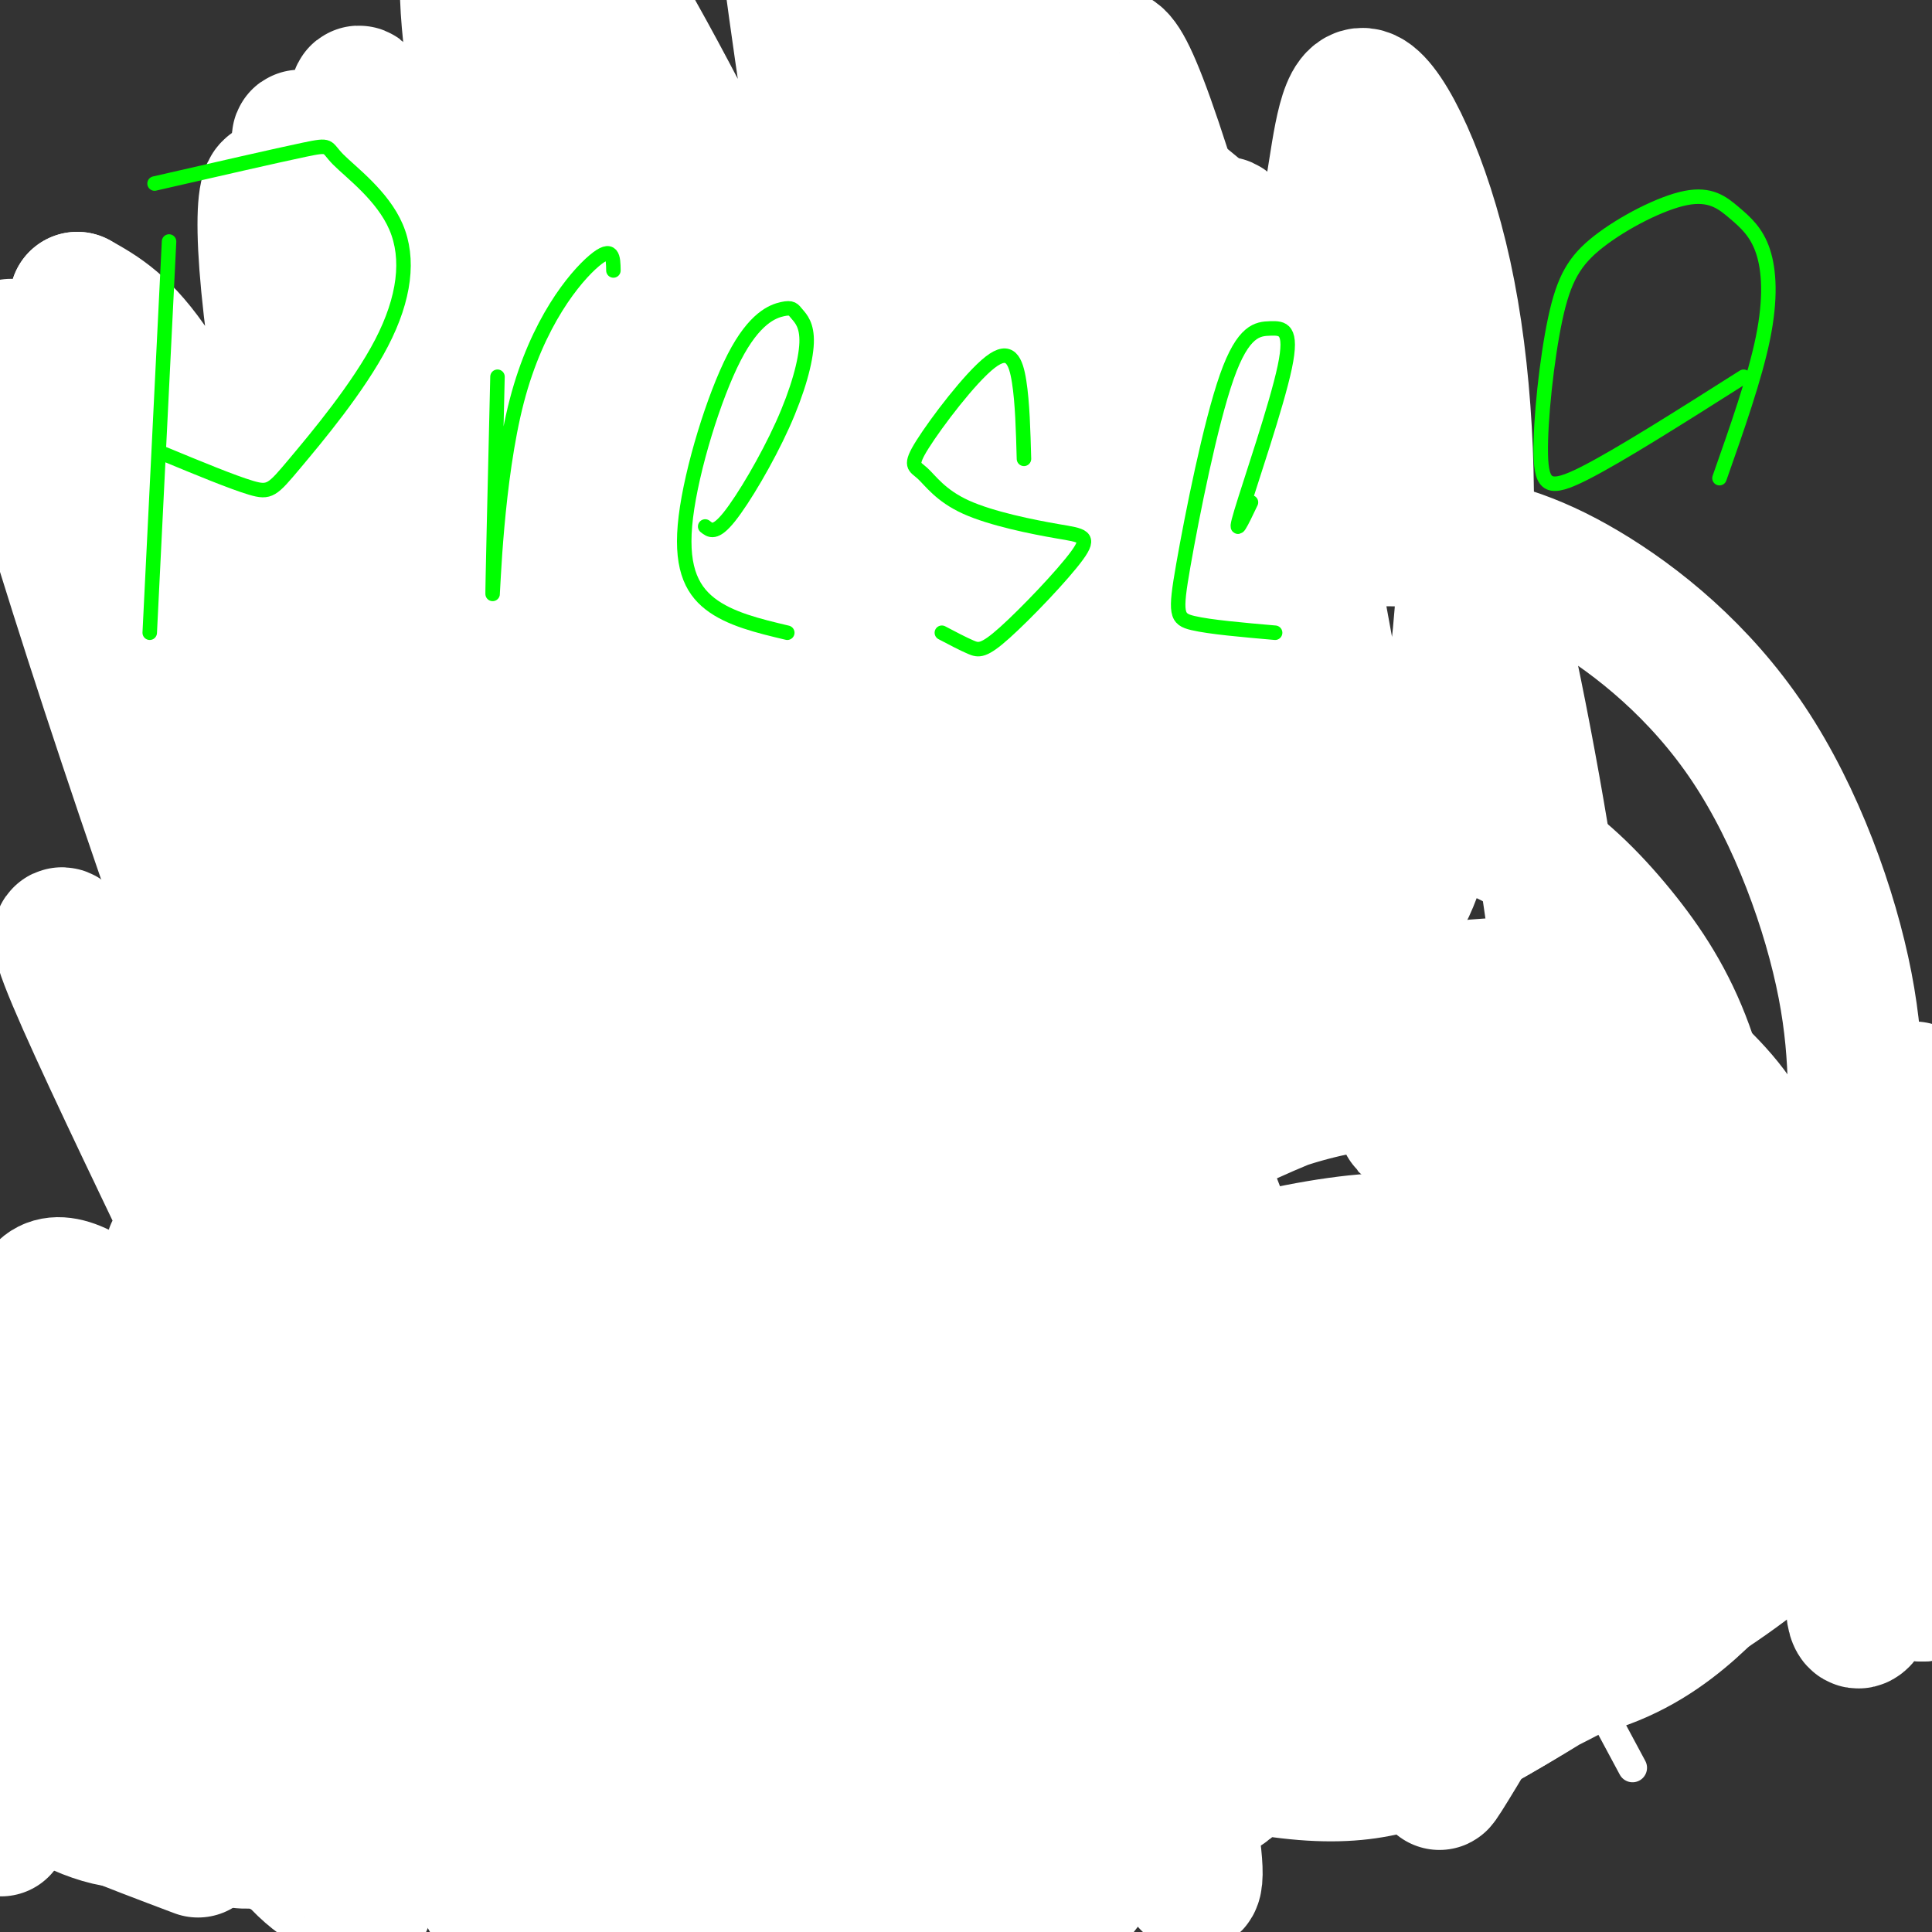 <svg viewBox='0 0 400 400' version='1.1' xmlns='http://www.w3.org/2000/svg' xmlns:xlink='http://www.w3.org/1999/xlink'><rect x="0" y="0" width="400" height="400" fill="#333333" stroke="none"/><g fill='none' stroke='#783f04' stroke-width='6' stroke-linecap='round' stroke-linejoin='round'><path d='M80,241c-4.167,7.250 -8.333,14.500 -11,17c-2.667,2.500 -3.833,0.250 -5,-2'/><path d='M64,256c-7.679,1.929 -24.375,7.750 -33,11c-8.625,3.250 -9.179,3.929 -11,7c-1.821,3.071 -4.911,8.536 -8,14'/><path d='M12,288c-2.000,4.311 -3.000,8.089 3,14c6.000,5.911 19.000,13.956 32,22'/><path d='M47,324c-3.244,6.044 -27.356,10.156 -38,13c-10.644,2.844 -7.822,4.422 -5,6'/><path d='M4,343c-1.964,2.524 -4.375,5.833 -4,10c0.375,4.167 3.536,9.190 10,11c6.464,1.810 16.232,0.405 26,-1'/><path d='M36,363c7.167,-1.333 12.083,-4.167 17,-7'/><path d='M45,357c-1.000,7.167 -2.000,14.333 1,16c3.000,1.667 10.000,-2.167 17,-6'/><path d='M64,361c-1.000,2.417 -2.000,4.833 -1,6c1.000,1.167 4.000,1.083 7,1'/><path d='M242,236c-1.667,-1.000 -3.333,-2.000 -2,2c1.333,4.000 5.667,13.000 10,22'/><path d='M250,260c5.511,2.267 14.289,-3.067 21,-5c6.711,-1.933 11.356,-0.467 16,1'/><path d='M287,256c4.578,1.267 8.022,3.933 10,9c1.978,5.067 2.489,12.533 3,20'/><path d='M300,285c-0.167,8.333 -2.083,19.167 -4,30'/><path d='M300,304c-1.978,2.022 -3.956,4.044 -2,2c1.956,-2.044 7.844,-8.156 10,-15c2.156,-6.844 0.578,-14.422 -1,-22'/><path d='M307,269c2.000,-7.833 7.500,-16.417 13,-25'/><path d='M320,244c4.733,-6.289 10.067,-9.511 17,-10c6.933,-0.489 15.467,1.756 24,4'/><path d='M339,256c-3.778,0.533 -7.556,1.067 -10,2c-2.444,0.933 -3.556,2.267 -4,5c-0.444,2.733 -0.222,6.867 0,11'/><path d='M325,274c0.405,7.167 1.417,19.583 1,27c-0.417,7.417 -2.262,9.833 -5,12c-2.738,2.167 -6.369,4.083 -10,6'/><path d='M311,319c-3.071,1.357 -5.750,1.750 -4,4c1.750,2.250 7.929,6.357 11,10c3.071,3.643 3.036,6.821 3,10'/><path d='M321,343c-0.733,6.756 -4.067,18.644 -9,22c-4.933,3.356 -11.467,-1.822 -18,-7'/><path d='M294,358c-3.179,-2.071 -2.125,-3.750 -3,-2c-0.875,1.750 -3.679,6.929 -7,9c-3.321,2.071 -7.161,1.036 -11,0'/><path d='M273,365c-4.467,-1.200 -10.133,-4.200 -14,-4c-3.867,0.200 -5.933,3.600 -8,7'/><path d='M251,368c-1.560,4.048 -1.458,10.667 -5,14c-3.542,3.333 -10.726,3.381 -15,2c-4.274,-1.381 -5.637,-4.190 -7,-7'/><path d='M224,377c-2.511,1.933 -5.289,10.267 -10,12c-4.711,1.733 -11.356,-3.133 -18,-8'/><path d='M196,381c-3.069,-2.070 -1.740,-3.246 -2,-2c-0.260,1.246 -2.108,4.912 -4,7c-1.892,2.088 -3.826,2.596 -6,2c-2.174,-0.596 -4.587,-2.298 -7,-4'/><path d='M177,384c-2.200,-3.822 -4.200,-11.378 -7,-15c-2.800,-3.622 -6.400,-3.311 -10,-3'/><path d='M160,366c-2.578,2.467 -4.022,10.133 -8,15c-3.978,4.867 -10.489,6.933 -17,9'/><path d='M135,390c-5.222,0.022 -9.778,-4.422 -12,-5c-2.222,-0.578 -2.111,2.711 -2,6'/><path d='M121,391c-4.333,-0.167 -14.167,-3.583 -24,-7'/><path d='M97,384c-7.286,-0.679 -13.500,1.125 -17,1c-3.500,-0.125 -4.286,-2.179 -4,-5c0.286,-2.821 1.643,-6.411 3,-10'/><path d='M79,370c0.500,-1.667 0.250,-0.833 0,0'/></g>
<g fill='none' stroke='#b45f06' stroke-width='12' stroke-linecap='round' stroke-linejoin='round'><path d='M349,259c0.000,0.000 10.000,11.000 10,11'/><path d='M355,251c0.000,0.000 11.000,6.000 11,6'/><path d='M370,243c0.000,0.000 4.000,7.000 4,7'/><path d='M372,272c0.000,0.000 5.000,3.000 5,3'/><path d='M388,260c0.000,0.000 2.000,1.000 2,1'/><path d='M378,256c0.000,0.000 14.000,30.000 14,30'/><path d='M362,263c0.000,0.000 12.000,9.000 12,9'/><path d='M349,270c0.000,0.000 25.000,12.000 25,12'/><path d='M364,256c0.000,0.000 4.000,2.000 4,2'/><path d='M370,245c0.000,0.000 12.000,21.000 12,21'/><path d='M352,259c0.000,0.000 16.000,7.000 16,7'/><path d='M356,248c0.000,0.000 18.000,13.000 18,13'/></g>
<g fill='none' stroke='#b45f06' stroke-width='28' stroke-linecap='round' stroke-linejoin='round'><path d='M358,247c0.000,0.000 6.000,6.000 6,6'/><path d='M347,254c0.000,0.000 10.000,5.000 10,5'/><path d='M355,271c0.000,0.000 12.000,-4.000 12,-4'/><path d='M350,277c0.000,0.000 43.000,6.000 43,6'/><path d='M347,271c0.000,0.000 15.000,6.000 15,6'/><path d='M384,255c0.000,0.000 2.000,4.000 2,4'/></g>
<g fill='none' stroke='#783f04' stroke-width='28' stroke-linecap='round' stroke-linejoin='round'><path d='M152,303c-1.046,1.163 -2.093,2.326 -2,7c0.093,4.674 1.325,12.860 5,19c3.675,6.140 9.792,10.235 13,12c3.208,1.765 3.506,1.199 5,0c1.494,-1.199 4.185,-3.030 7,-6c2.815,-2.970 5.755,-7.080 5,-15c-0.755,-7.920 -5.204,-19.651 -7,-25c-1.796,-5.349 -0.940,-4.318 -4,-4c-3.060,0.318 -10.038,-0.079 -14,0c-3.962,0.079 -4.909,0.634 -7,4c-2.091,3.366 -5.326,9.544 -6,15c-0.674,5.456 1.215,10.191 3,13c1.785,2.809 3.468,3.691 7,5c3.532,1.309 8.912,3.045 15,1c6.088,-2.045 12.882,-7.870 14,-13c1.118,-5.130 -3.441,-9.565 -8,-14'/><path d='M178,302c-3.062,-4.119 -6.718,-7.418 -12,-8c-5.282,-0.582 -12.192,1.553 -15,3c-2.808,1.447 -1.516,2.204 -1,4c0.516,1.796 0.255,4.629 5,10c4.745,5.371 14.497,13.281 19,15c4.503,1.719 3.759,-2.753 3,-7c-0.759,-4.247 -1.531,-8.269 -7,-12c-5.469,-3.731 -15.635,-7.171 -22,-9c-6.365,-1.829 -8.927,-2.046 -16,1c-7.073,3.046 -18.655,9.355 -24,17c-5.345,7.645 -4.453,16.627 -5,21c-0.547,4.373 -2.532,4.139 4,5c6.532,0.861 21.581,2.817 29,2c7.419,-0.817 7.210,-4.409 7,-8'/><path d='M143,336c1.523,-3.352 1.830,-7.733 -3,-13c-4.830,-5.267 -14.795,-11.422 -24,-14c-9.205,-2.578 -17.648,-1.581 -25,1c-7.352,2.581 -13.613,6.744 -17,11c-3.387,4.256 -3.901,8.603 -4,12c-0.099,3.397 0.218,5.845 1,9c0.782,3.155 2.031,7.019 10,10c7.969,2.981 22.660,5.080 30,4c7.340,-1.080 7.330,-5.340 7,-9c-0.330,-3.660 -0.981,-6.721 -1,-11c-0.019,-4.279 0.594,-9.776 -6,-17c-6.594,-7.224 -20.396,-16.173 -26,-20c-5.604,-3.827 -3.009,-2.530 -4,0c-0.991,2.530 -5.569,6.294 -7,10c-1.431,3.706 0.284,7.353 2,11'/><path d='M76,320c1.020,4.075 2.568,8.763 6,13c3.432,4.237 8.746,8.023 12,10c3.254,1.977 4.449,2.144 7,1c2.551,-1.144 6.459,-3.601 10,-6c3.541,-2.399 6.717,-4.742 0,-13c-6.717,-8.258 -23.326,-22.433 -31,-28c-7.674,-5.567 -6.414,-2.527 -9,-1c-2.586,1.527 -9.017,1.543 -12,5c-2.983,3.457 -2.518,10.357 0,14c2.518,3.643 7.087,4.028 11,5c3.913,0.972 7.169,2.531 9,-1c1.831,-3.531 2.237,-12.152 -2,-19c-4.237,-6.848 -13.119,-11.924 -22,-17'/><path d='M80,286c-5.393,1.157 -10.786,2.314 -14,4c-3.214,1.686 -4.248,3.902 -5,7c-0.752,3.098 -1.221,7.078 1,10c2.221,2.922 7.131,4.787 11,2c3.869,-2.787 6.696,-10.226 5,-16c-1.696,-5.774 -7.916,-9.881 -12,-12c-4.084,-2.119 -6.033,-2.248 -12,0c-5.967,2.248 -15.953,6.875 -21,9c-5.047,2.125 -5.156,1.750 -5,4c0.156,2.250 0.578,7.125 1,12'/><path d='M29,306c4.212,3.882 14.242,7.588 22,9c7.758,1.412 13.244,0.530 18,-1c4.756,-1.530 8.783,-3.708 11,-7c2.217,-3.292 2.624,-7.698 3,-11c0.376,-3.302 0.720,-5.500 -4,-9c-4.720,-3.500 -14.503,-8.300 -20,-11c-5.497,-2.700 -6.707,-3.298 -12,-1c-5.293,2.298 -14.670,7.492 -19,10c-4.330,2.508 -3.614,2.332 -2,6c1.614,3.668 4.126,11.182 9,16c4.874,4.818 12.111,6.941 18,8c5.889,1.059 10.432,1.054 15,0c4.568,-1.054 9.162,-3.158 12,-6c2.838,-2.842 3.919,-6.421 5,-10'/><path d='M85,299c0.564,-4.229 -0.527,-9.801 -1,-13c-0.473,-3.199 -0.328,-4.026 -5,-6c-4.672,-1.974 -14.159,-5.096 -18,-4c-3.841,1.096 -2.034,6.411 3,12c5.034,5.589 13.295,11.454 17,18c3.705,6.546 2.852,13.773 2,21'/><path d='M83,327c0.060,4.155 -0.792,4.042 -5,6c-4.208,1.958 -11.774,5.988 -24,9c-12.226,3.012 -29.113,5.006 -46,7'/><path d='M8,349c2.167,0.500 30.583,-1.750 59,-4'/><path d='M67,345c10.667,-0.429 7.833,0.500 3,4c-4.833,3.500 -11.667,9.571 -10,10c1.667,0.429 11.833,-4.786 22,-10'/><path d='M82,349c6.905,-2.595 13.167,-4.083 17,-3c3.833,1.083 5.238,4.738 6,9c0.762,4.262 0.881,9.131 1,14'/><path d='M106,369c-0.867,1.867 -3.533,-0.467 -6,0c-2.467,0.467 -4.733,3.733 -7,7'/><path d='M93,376c5.500,0.833 22.750,-0.583 40,-2'/><path d='M139,371c0.000,0.000 60.000,-27.000 60,-27'/><path d='M160,366c5.223,-5.896 10.447,-11.793 18,-15c7.553,-3.207 17.437,-3.726 23,-4c5.563,-0.274 6.805,-0.305 7,7c0.195,7.305 -0.659,21.944 -4,26c-3.341,4.056 -9.171,-2.472 -15,-9'/><path d='M189,371c0.547,0.388 9.415,5.856 10,7c0.585,1.144 -7.112,-2.038 -11,-2c-3.888,0.038 -3.968,3.297 -3,5c0.968,1.703 2.984,1.852 5,2'/><path d='M217,361c6.700,4.123 13.400,8.246 18,9c4.600,0.754 7.099,-1.860 7,-7c-0.099,-5.140 -2.796,-12.807 -3,-10c-0.204,2.807 2.085,16.088 4,19c1.915,2.912 3.458,-4.544 5,-12'/><path d='M248,360c1.203,-5.532 1.712,-13.361 3,-18c1.288,-4.639 3.356,-6.089 9,-5c5.644,1.089 14.866,4.716 20,7c5.134,2.284 6.181,3.224 7,5c0.819,1.776 1.409,4.388 2,7'/><path d='M289,356c0.333,1.167 0.167,0.583 0,0'/><path d='M272,353c0.000,0.000 14.000,1.000 14,1'/><path d='M289,348c0.000,0.000 26.000,3.000 26,3'/><path d='M315,351c-0.044,-3.489 -13.156,-13.711 -17,-20c-3.844,-6.289 1.578,-8.644 7,-11'/><path d='M305,320c3.000,-5.500 7.000,-13.750 11,-22'/><path d='M317,295c1.000,-13.417 2.000,-26.833 4,-34c2.000,-7.167 5.000,-8.083 8,-9'/><path d='M329,252c4.000,-2.833 10.000,-5.417 16,-8'/><path d='M290,338c1.482,-10.381 2.964,-20.762 3,-28c0.036,-7.238 -1.375,-11.333 -5,-17c-3.625,-5.667 -9.464,-12.905 -14,-16c-4.536,-3.095 -7.768,-2.048 -11,-1'/><path d='M263,276c-3.833,1.500 -7.917,5.750 -12,10'/><path d='M293,339c0.750,-13.250 1.500,-26.500 1,-36c-0.500,-9.500 -2.250,-15.250 -4,-21'/><path d='M290,282c-0.357,-5.833 0.750,-9.917 -6,-11c-6.750,-1.083 -21.357,0.833 -28,1c-6.643,0.167 -5.321,-1.417 -4,-3'/><path d='M252,269c-3.200,-3.444 -9.200,-10.556 -12,-13c-2.800,-2.444 -2.400,-0.222 -2,2'/><path d='M238,258c-11.500,4.333 -39.250,14.167 -67,24'/><path d='M171,282c-19.133,3.778 -33.467,1.222 -42,-1c-8.533,-2.222 -11.267,-4.111 -14,-6'/><path d='M115,275c-7.778,-5.156 -20.222,-15.044 -25,-16c-4.778,-0.956 -1.889,7.022 1,15'/><path d='M91,274c0.258,3.531 0.403,4.860 5,10c4.597,5.140 13.646,14.093 19,19c5.354,4.907 7.012,5.769 11,7c3.988,1.231 10.304,2.831 13,2c2.696,-0.831 1.770,-4.095 -2,-8c-3.770,-3.905 -10.385,-8.453 -17,-13'/><path d='M120,291c-11.167,-5.833 -30.583,-13.917 -50,-22'/><path d='M192,303c8.275,0.296 16.550,0.591 24,-1c7.450,-1.591 14.074,-5.070 19,-7c4.926,-1.930 8.156,-2.311 10,-4c1.844,-1.689 2.304,-4.685 -10,-1c-12.304,3.685 -37.373,14.053 -38,14c-0.627,-0.053 23.186,-10.526 47,-21'/><path d='M244,283c1.868,-1.072 -16.962,6.750 -25,10c-8.038,3.250 -5.285,1.930 -7,6c-1.715,4.070 -7.897,13.530 -10,20c-2.103,6.470 -0.125,9.951 1,12c1.125,2.049 1.398,2.667 4,4c2.602,1.333 7.532,3.379 15,1c7.468,-2.379 17.474,-9.185 22,-12c4.526,-2.815 3.572,-1.638 2,-3c-1.572,-1.362 -3.762,-5.262 -8,-7c-4.238,-1.738 -10.526,-1.314 -15,0c-4.474,1.314 -7.136,3.518 -6,8c1.136,4.482 6.068,11.241 11,18'/><path d='M228,340c6.740,3.818 18.091,4.364 26,3c7.909,-1.364 12.377,-4.636 17,-9c4.623,-4.364 9.402,-9.819 9,-15c-0.402,-5.181 -5.985,-10.090 -10,-13c-4.015,-2.910 -6.463,-3.823 -10,-3c-3.537,0.823 -8.164,3.382 -10,6c-1.836,2.618 -0.880,5.296 1,9c1.880,3.704 4.683,8.435 12,10c7.317,1.565 19.147,-0.034 24,-2c4.853,-1.966 2.730,-4.299 2,-6c-0.730,-1.701 -0.066,-2.772 -4,-6c-3.934,-3.228 -12.467,-8.614 -21,-14'/><path d='M264,300c-6.300,-2.804 -11.551,-2.812 -16,-2c-4.449,0.812 -8.095,2.446 -11,4c-2.905,1.554 -5.068,3.027 -6,8c-0.932,4.973 -0.632,13.446 0,15c0.632,1.554 1.598,-3.810 1,-8c-0.598,-4.190 -2.758,-7.206 -7,-10c-4.242,-2.794 -10.565,-5.368 -19,-4c-8.435,1.368 -18.981,6.676 -26,11c-7.019,4.324 -10.509,7.662 -14,11'/><path d='M166,325c-10.800,8.378 -30.800,23.822 -38,30c-7.200,6.178 -1.600,3.089 4,0'/></g>
<g fill='none' stroke='#e69138' stroke-width='6' stroke-linecap='round' stroke-linejoin='round'><path d='M98,263c2.250,5.417 4.500,10.833 3,18c-1.500,7.167 -6.750,16.083 -12,25'/><path d='M89,306c-3.200,6.022 -5.200,8.578 -7,16c-1.800,7.422 -3.400,19.711 -5,32'/><path d='M77,354c-1.133,7.778 -1.467,11.222 -1,13c0.467,1.778 1.733,1.889 3,2'/><path d='M130,271c0.000,0.000 -7.000,58.000 -7,58'/><path d='M123,329c-1.489,14.400 -1.711,21.400 -1,28c0.711,6.600 2.356,12.800 4,19'/><path d='M126,376c0.833,5.000 0.917,8.000 1,11'/><path d='M195,270c-6.917,14.083 -13.833,28.167 -17,39c-3.167,10.833 -2.583,18.417 -2,26'/><path d='M176,335c-0.667,11.667 -1.333,27.833 -2,44'/><path d='M223,295c0.000,0.000 2.000,-1.000 2,-1'/><path d='M205,263c-2.772,13.810 -5.544,27.620 -4,39c1.544,11.380 7.404,20.329 10,28c2.596,7.671 1.930,14.065 2,18c0.070,3.935 0.877,5.410 -1,10c-1.877,4.590 -6.439,12.295 -11,20'/></g>
<g fill='none' stroke='#ffffff' stroke-width='6' stroke-linecap='round' stroke-linejoin='round'><path d='M306,237c-2.621,2.762 -5.242,5.523 -8,10c-2.758,4.477 -5.651,10.668 -7,19c-1.349,8.332 -1.152,18.804 2,26c3.152,7.196 9.259,11.115 16,13c6.741,1.885 14.115,1.737 18,1c3.885,-0.737 4.279,-2.062 6,-5c1.721,-2.938 4.768,-7.488 4,-15c-0.768,-7.512 -5.352,-17.986 -8,-24c-2.648,-6.014 -3.359,-7.568 -8,-10c-4.641,-2.432 -13.211,-5.742 -20,-5c-6.789,0.742 -11.798,5.536 -15,10c-3.202,4.464 -4.599,8.600 -6,12c-1.401,3.400 -2.806,6.066 -2,14c0.806,7.934 3.824,21.137 6,28c2.176,6.863 3.511,7.386 9,11c5.489,3.614 15.132,10.319 25,10c9.868,-0.319 19.962,-7.663 26,-13c6.038,-5.337 8.019,-8.669 10,-12'/><path d='M354,307c2.837,-8.887 4.928,-25.105 5,-35c0.072,-9.895 -1.877,-13.469 -4,-18c-2.123,-4.531 -4.421,-10.021 -7,-14c-2.579,-3.979 -5.440,-6.449 -11,-8c-5.560,-1.551 -13.819,-2.184 -19,-1c-5.181,1.184 -7.286,4.183 -9,6c-1.714,1.817 -3.038,2.451 -5,11c-1.962,8.549 -4.560,25.014 1,46c5.560,20.986 19.280,46.493 33,72'/></g>
<g fill='none' stroke='#ffffff' stroke-width='28' stroke-linecap='round' stroke-linejoin='round'><path d='M318,287c-10.779,-0.709 -21.558,-1.418 -30,0c-8.442,1.418 -14.549,4.965 -21,8c-6.451,3.035 -13.248,5.560 -21,15c-7.752,9.440 -16.459,25.795 -20,34c-3.541,8.205 -1.918,8.261 0,10c1.918,1.739 4.129,5.160 6,8c1.871,2.840 3.400,5.100 12,3c8.600,-2.100 24.270,-8.559 34,-14c9.730,-5.441 13.519,-9.865 18,-14c4.481,-4.135 9.652,-7.981 14,-17c4.348,-9.019 7.872,-23.210 8,-32c0.128,-8.790 -3.142,-12.178 -7,-16c-3.858,-3.822 -8.305,-8.078 -12,-11c-3.695,-2.922 -6.637,-4.512 -15,-4c-8.363,0.512 -22.147,3.125 -30,6c-7.853,2.875 -9.776,6.013 -12,10c-2.224,3.987 -4.749,8.825 -7,13c-2.251,4.175 -4.227,7.688 -3,17c1.227,9.312 5.659,24.424 10,33c4.341,8.576 8.592,10.617 14,13c5.408,2.383 11.974,5.110 19,6c7.026,0.890 14.513,-0.055 22,-1'/><path d='M297,354c14.326,-9.939 39.141,-34.286 50,-47c10.859,-12.714 7.761,-13.794 3,-24c-4.761,-10.206 -11.185,-29.538 -17,-40c-5.815,-10.462 -11.019,-12.054 -17,-14c-5.981,-1.946 -12.738,-4.247 -20,-5c-7.262,-0.753 -15.031,0.040 -23,2c-7.969,1.960 -16.140,5.086 -23,9c-6.860,3.914 -12.409,8.615 -17,14c-4.591,5.385 -8.223,11.455 -11,17c-2.777,5.545 -4.698,10.566 -4,17c0.698,6.434 4.014,14.282 4,20c-0.014,5.718 -3.359,9.305 10,18c13.359,8.695 43.421,22.497 57,28c13.579,5.503 10.676,2.707 15,1c4.324,-1.707 15.876,-2.324 25,-5c9.124,-2.676 15.821,-7.411 21,-12c5.179,-4.589 8.842,-9.031 12,-15c3.158,-5.969 5.813,-13.466 6,-21c0.187,-7.534 -2.095,-15.104 -2,-21c0.095,-5.896 2.565,-10.118 -8,-20c-10.565,-9.882 -34.165,-25.424 -52,-31c-17.835,-5.576 -29.904,-1.185 -40,3c-10.096,4.185 -18.218,8.165 -26,14c-7.782,5.835 -15.223,13.524 -21,22c-5.777,8.476 -9.888,17.738 -14,27'/><path d='M205,291c-3.509,8.549 -5.280,16.420 -5,24c0.280,7.580 2.611,14.869 4,21c1.389,6.131 1.838,11.104 14,17c12.162,5.896 36.039,12.715 52,14c15.961,1.285 24.007,-2.964 33,-8c8.993,-5.036 18.932,-10.860 28,-17c9.068,-6.140 17.265,-12.595 23,-20c5.735,-7.405 9.009,-15.759 12,-24c2.991,-8.241 5.699,-16.367 6,-24c0.301,-7.633 -1.806,-14.771 -4,-22c-2.194,-7.229 -4.475,-14.550 -9,-21c-4.525,-6.450 -11.292,-12.031 -17,-17c-5.708,-4.969 -10.356,-9.328 -23,-10c-12.644,-0.672 -33.285,2.342 -45,6c-11.715,3.658 -14.503,7.959 -19,13c-4.497,5.041 -10.702,10.822 -15,17c-4.298,6.178 -6.688,12.752 -8,21c-1.312,8.248 -1.547,18.168 -2,27c-0.453,8.832 -1.124,16.574 3,26c4.124,9.426 13.042,20.535 19,32c5.958,11.465 8.956,23.285 31,18c22.044,-5.285 63.136,-27.674 80,-41c16.864,-13.326 9.502,-17.588 7,-25c-2.502,-7.412 -0.143,-17.975 -1,-27c-0.857,-9.025 -4.928,-16.513 -9,-24'/><path d='M360,247c-6.728,-12.058 -19.047,-30.204 -44,-36c-24.953,-5.796 -62.541,0.759 -80,7c-17.459,6.241 -14.791,12.168 -16,19c-1.209,6.832 -6.296,14.567 -9,23c-2.704,8.433 -3.023,17.562 -2,26c1.023,8.438 3.390,16.183 7,25c3.610,8.817 8.464,18.705 14,26c5.536,7.295 11.755,11.995 19,16c7.245,4.005 15.518,7.313 22,10c6.482,2.687 11.173,4.751 23,0c11.827,-4.751 30.788,-16.318 41,-25c10.212,-8.682 11.673,-14.479 14,-23c2.327,-8.521 5.521,-19.765 7,-31c1.479,-11.235 1.244,-22.461 0,-34c-1.244,-11.539 -3.495,-23.391 -7,-33c-3.505,-9.609 -8.263,-16.975 -14,-24c-5.737,-7.025 -12.453,-13.707 -20,-18c-7.547,-4.293 -15.925,-6.196 -24,-7c-8.075,-0.804 -15.847,-0.510 -23,1c-7.153,1.510 -13.687,4.236 -19,8c-5.313,3.764 -9.404,8.566 -13,15c-3.596,6.434 -6.696,14.501 -9,23c-2.304,8.499 -3.811,17.429 -4,27c-0.189,9.571 0.939,19.782 4,30c3.061,10.218 8.055,20.443 12,29c3.945,8.557 6.841,15.445 19,21c12.159,5.555 33.579,9.778 55,14'/><path d='M313,336c11.989,2.842 14.461,2.948 25,-8c10.539,-10.948 29.144,-32.950 38,-49c8.856,-16.050 7.962,-26.148 8,-37c0.038,-10.852 1.009,-22.459 -2,-38c-3.009,-15.541 -9.997,-35.015 -20,-50c-10.003,-14.985 -23.019,-25.480 -34,-32c-10.981,-6.520 -19.925,-9.065 -30,-10c-10.075,-0.935 -21.280,-0.260 -30,0c-8.720,0.260 -14.956,0.105 -25,10c-10.044,9.895 -23.895,29.840 -30,43c-6.105,13.160 -4.464,19.536 -4,29c0.464,9.464 -0.250,22.016 2,34c2.250,11.984 7.464,23.402 13,33c5.536,9.598 11.395,17.378 18,24c6.605,6.622 13.955,12.086 21,15c7.045,2.914 13.783,3.279 20,2c6.217,-1.279 11.912,-4.201 17,-9c5.088,-4.799 9.570,-11.473 13,-21c3.430,-9.527 5.809,-21.905 8,-32c2.191,-10.095 4.193,-17.908 2,-39c-2.193,-21.092 -8.582,-55.464 -13,-74c-4.418,-18.536 -6.865,-21.236 -11,-26c-4.135,-4.764 -9.960,-11.590 -14,-18c-4.040,-6.410 -6.297,-12.403 -14,-11c-7.703,1.403 -20.851,10.201 -34,19'/><path d='M237,91c-6.560,8.051 -5.961,18.680 1,38c6.961,19.320 20.284,47.331 26,59c5.716,11.669 3.825,6.996 6,5c2.175,-1.996 8.417,-1.315 13,-2c4.583,-0.685 7.508,-2.737 11,-14c3.492,-11.263 7.549,-31.739 9,-54c1.451,-22.261 0.294,-46.307 -4,-66c-4.294,-19.693 -11.725,-35.032 -16,-37c-4.275,-1.968 -5.395,9.434 -7,19c-1.605,9.566 -3.693,17.297 -4,30c-0.307,12.703 1.169,30.379 1,39c-0.169,8.621 -1.984,8.187 3,40c4.984,31.813 16.765,95.873 15,83c-1.765,-12.873 -17.076,-102.678 -26,-146c-8.924,-43.322 -11.462,-40.161 -14,-37'/><path d='M251,48c-3.805,-6.647 -6.317,-4.766 -10,-12c-3.683,-7.234 -8.538,-23.583 -3,3c5.538,26.583 21.467,96.096 32,133c10.533,36.904 15.668,41.197 20,49c4.332,7.803 7.861,19.117 -2,-18c-9.861,-37.117 -33.113,-122.665 -45,-161c-11.887,-38.335 -12.409,-29.457 -15,-30c-2.591,-0.543 -7.249,-10.507 -9,-4c-1.751,6.507 -0.593,29.487 1,45c1.593,15.513 3.621,23.561 8,44c4.379,20.439 11.108,53.268 18,77c6.892,23.732 13.946,38.366 21,53'/><path d='M267,227c-6.249,-31.297 -32.371,-136.039 -47,-189c-14.629,-52.961 -17.766,-54.140 -23,-68c-5.234,-13.860 -12.567,-40.399 -11,-18c1.567,22.399 12.033,93.737 22,146c9.967,52.263 19.436,85.452 30,116c10.564,30.548 22.223,58.456 16,42c-6.223,-16.456 -30.329,-77.277 -48,-131c-17.671,-53.723 -28.906,-100.350 -35,-122c-6.094,-21.650 -7.047,-18.325 -8,-15'/><path d='M163,-12c3.750,30.707 17.124,114.976 25,159c7.876,44.024 10.255,47.803 23,76c12.745,28.197 35.855,80.813 44,96c8.145,15.187 1.323,-7.055 -3,-21c-4.323,-13.945 -6.149,-19.594 -19,-55c-12.851,-35.406 -36.729,-100.571 -64,-161c-27.271,-60.429 -57.935,-116.123 -60,-102c-2.065,14.123 24.467,98.061 51,182'/><path d='M160,162c12.689,43.867 18.911,62.533 30,92c11.089,29.467 27.044,69.733 43,110'/><path d='M120,99c0.844,8.208 1.687,16.416 4,25c2.313,8.584 6.095,17.543 14,36c7.905,18.457 19.932,46.412 44,96c24.068,49.588 60.178,120.810 63,117c2.822,-3.810 -27.643,-82.651 -44,-133c-16.357,-50.349 -18.606,-72.208 -32,-112c-13.394,-39.792 -37.934,-97.519 -48,-119c-10.066,-21.481 -5.657,-6.717 -3,4c2.657,10.717 3.561,17.385 3,19c-0.561,1.615 -2.589,-1.824 11,37c13.589,38.824 42.794,119.912 72,201'/><path d='M204,270c20.411,59.497 35.438,107.740 41,118c5.562,10.260 1.658,-17.462 -13,-69c-14.658,-51.538 -40.072,-126.892 -51,-159c-10.928,-32.108 -7.370,-20.971 -22,-53c-14.630,-32.029 -47.446,-107.225 -58,-116c-10.554,-8.775 1.155,48.870 9,85c7.845,36.130 11.824,50.746 12,55c0.176,4.254 -3.453,-1.855 15,57c18.453,58.855 58.986,182.673 69,208c10.014,25.327 -10.493,-47.836 -31,-121'/><path d='M175,275c-8.144,-31.114 -13.003,-48.399 -27,-86c-13.997,-37.601 -37.130,-95.520 -49,-123c-11.870,-27.480 -12.476,-24.522 -18,-35c-5.524,-10.478 -15.967,-34.392 9,45c24.967,79.392 85.345,262.088 106,320c20.655,57.912 1.588,-8.962 -11,-52c-12.588,-43.038 -18.697,-62.241 -41,-119c-22.303,-56.759 -60.801,-151.074 -75,-183c-14.199,-31.926 -4.100,-1.463 6,29'/><path d='M75,71c1.276,10.411 1.465,21.938 24,100c22.535,78.062 67.414,222.660 75,246c7.586,23.340 -22.122,-74.577 -45,-160c-22.878,-85.423 -38.927,-158.350 -47,-190c-8.073,-31.650 -8.169,-22.022 -11,-23c-2.831,-0.978 -8.398,-12.561 -3,15c5.398,27.561 21.761,94.266 43,165c21.239,70.734 47.354,145.495 58,174c10.646,28.505 5.823,10.752 1,-7'/><path d='M170,391c-11.236,-43.467 -39.827,-148.633 -53,-197c-13.173,-48.367 -10.927,-39.933 -17,-54c-6.073,-14.067 -20.463,-50.633 -30,-74c-9.537,-23.367 -14.219,-33.534 -15,-23c-0.781,10.534 2.340,41.769 16,99c13.660,57.231 37.858,140.457 51,192c13.142,51.543 15.229,71.402 13,65c-2.229,-6.402 -8.773,-39.067 -23,-90c-14.227,-50.933 -36.138,-120.136 -51,-163c-14.862,-42.864 -22.675,-59.390 -29,-69c-6.325,-9.610 -11.163,-12.305 -16,-15'/><path d='M16,62c14.226,52.888 57.791,192.609 82,275c24.209,82.391 29.061,107.453 16,68c-13.061,-39.453 -44.036,-143.423 -69,-219c-24.964,-75.577 -43.918,-122.763 -43,-113c0.918,9.763 21.709,76.475 44,138c22.291,61.525 46.083,117.864 58,149c11.917,31.136 11.958,37.068 12,43'/><path d='M116,403c-2.858,-0.512 -16.004,-23.291 -30,-55c-13.996,-31.709 -28.843,-72.347 -45,-106c-16.157,-33.653 -33.625,-60.322 -27,-43c6.625,17.322 37.341,78.633 60,128c22.659,49.367 37.259,86.789 23,58c-14.259,-28.789 -57.377,-123.789 -61,-126c-3.623,-2.211 32.251,88.368 43,116c10.749,27.632 -3.625,-7.684 -18,-43'/><path d='M61,332c-7.658,-16.302 -17.803,-35.557 -27,-48c-9.197,-12.443 -17.447,-18.073 -22,-18c-4.553,0.073 -5.411,5.849 -5,13c0.411,7.151 2.090,15.676 11,34c8.910,18.324 25.050,46.445 35,61c9.950,14.555 13.711,15.543 18,18c4.289,2.457 9.106,6.381 -3,-12c-12.106,-18.381 -41.133,-59.069 -56,-81c-14.867,-21.931 -15.573,-25.105 -3,-3c12.573,22.105 38.423,69.490 47,83c8.577,13.510 -0.121,-6.854 -12,-25c-11.879,-18.146 -26.940,-34.073 -42,-50'/><path d='M2,304c-7.498,-7.956 -5.243,-2.847 -5,4c0.243,6.847 -1.525,15.430 3,26c4.525,10.570 15.343,23.126 23,31c7.657,7.874 12.152,11.068 16,13c3.848,1.932 7.048,2.604 10,3c2.952,0.396 5.658,0.516 5,-5c-0.658,-5.516 -4.678,-16.669 -7,-23c-2.322,-6.331 -2.946,-7.841 -10,-13c-7.054,-5.159 -20.539,-13.967 -28,-17c-7.461,-3.033 -8.899,-0.291 -10,3c-1.101,3.291 -1.867,7.130 -3,13c-1.133,5.870 -2.634,13.770 2,21c4.634,7.230 15.403,13.791 23,16c7.597,2.209 12.022,0.068 14,-2c1.978,-2.068 1.511,-4.062 1,-6c-0.511,-1.938 -1.065,-3.818 -5,-8c-3.935,-4.182 -11.252,-10.664 -17,-13c-5.748,-2.336 -9.928,-0.524 -12,4c-2.072,4.524 -2.036,11.762 -2,19'/><path d='M0,370c-0.126,6.397 0.560,12.888 0,5c-0.560,-7.888 -2.367,-30.156 -3,-36c-0.633,-5.844 -0.094,4.734 0,12c0.094,7.266 -0.259,11.219 7,16c7.259,4.781 22.129,10.391 37,16'/><path d='M215,280c1.704,0.991 3.409,1.981 5,2c1.591,0.019 3.069,-0.934 -7,20c-10.069,20.934 -31.684,63.756 -41,86c-9.316,22.244 -6.332,23.910 -4,25c2.332,1.090 4.013,1.605 7,1c2.987,-0.605 7.279,-2.329 13,-7c5.721,-4.671 12.869,-12.289 18,-17c5.131,-4.711 8.243,-6.517 18,-22c9.757,-15.483 26.158,-44.645 30,-53c3.842,-8.355 -4.874,4.095 -15,24c-10.126,19.905 -21.663,47.263 -25,58c-3.337,10.737 1.525,4.852 10,-6c8.475,-10.852 20.564,-26.672 34,-49c13.436,-22.328 28.218,-51.164 43,-80'/><path d='M301,262c5.353,-11.416 -2.764,0.043 -3,-1c-0.236,-1.043 7.407,-14.588 -11,18c-18.407,32.588 -62.866,111.310 -69,119c-6.134,7.690 26.057,-55.650 39,-82c12.943,-26.350 6.640,-15.708 25,-37c18.360,-21.292 61.385,-74.518 47,-56c-14.385,18.518 -86.181,108.780 -103,127c-16.819,18.220 21.337,-35.601 39,-60c17.663,-24.399 14.832,-19.377 22,-26c7.168,-6.623 24.334,-24.892 27,-22c2.666,2.892 -9.167,26.946 -21,51'/><path d='M293,293c-14.428,28.033 -39.998,72.615 -40,77c-0.002,4.385 25.564,-31.428 47,-58c21.436,-26.572 38.742,-43.902 45,-47c6.258,-3.098 1.469,8.036 0,14c-1.469,5.964 0.382,6.756 -11,28c-11.382,21.244 -35.997,62.938 -36,62c-0.003,-0.938 24.608,-44.509 45,-75c20.392,-30.491 36.567,-47.901 35,-39c-1.567,8.901 -20.876,44.115 -27,57c-6.124,12.885 0.938,3.443 8,-6'/><path d='M359,306c13.799,-25.262 44.297,-85.415 50,-78c5.703,7.415 -13.389,82.400 -21,102c-7.611,19.600 -3.741,-16.185 0,-49c3.741,-32.815 7.355,-62.662 9,-54c1.645,8.662 1.323,55.831 1,103'/><path d='M398,330c-3.161,0.244 -11.564,-50.646 -17,-73c-5.436,-22.354 -7.905,-16.172 -22,-10c-14.095,6.172 -39.814,12.335 -67,26c-27.186,13.665 -55.838,34.834 -75,49c-19.162,14.166 -28.835,21.329 -38,30c-9.165,8.671 -17.822,18.848 -22,24c-4.178,5.152 -3.876,5.278 -6,11c-2.124,5.722 -6.672,17.039 -2,20c4.672,2.961 18.566,-2.434 28,-7c9.434,-4.566 14.410,-8.305 18,-12c3.590,-3.695 5.795,-7.348 8,-11'/><path d='M203,377c0.789,-2.943 -1.239,-4.802 -4,-7c-2.761,-2.198 -6.256,-4.735 -13,-5c-6.744,-0.265 -16.735,1.744 -23,3c-6.265,1.256 -8.802,1.761 -14,7c-5.198,5.239 -13.057,15.211 -16,21c-2.943,5.789 -0.972,7.394 1,9'/></g>
<g fill='none' stroke='#00ff00' stroke-width='3' stroke-linecap='round' stroke-linejoin='round'><path d='M35,50c0.000,0.000 -4.000,81.000 -4,81'/><path d='M32,38c12.662,-2.905 25.324,-5.809 31,-7c5.676,-1.191 4.367,-0.668 7,2c2.633,2.668 9.208,7.480 12,14c2.792,6.520 1.800,14.748 -3,24c-4.800,9.252 -13.408,19.529 -18,25c-4.592,5.471 -5.169,6.134 -9,5c-3.831,-1.134 -10.915,-4.067 -18,-7'/><path d='M103,78c-0.536,22.667 -1.071,45.333 -1,45c0.071,-0.333 0.750,-23.667 5,-40c4.250,-16.333 12.071,-25.667 16,-29c3.929,-3.333 3.964,-0.667 4,2'/><path d='M146,109c1.033,0.836 2.066,1.672 5,-2c2.934,-3.672 7.768,-11.851 11,-19c3.232,-7.149 4.862,-13.269 5,-17c0.138,-3.731 -1.217,-5.072 -2,-6c-0.783,-0.928 -0.994,-1.442 -3,-1c-2.006,0.442 -5.806,1.840 -10,10c-4.194,8.160 -8.783,23.082 -10,33c-1.217,9.918 0.938,14.834 5,18c4.062,3.166 10.031,4.583 16,6'/><path d='M212,95c-0.158,-5.830 -0.317,-11.660 -1,-16c-0.683,-4.340 -1.892,-7.191 -6,-4c-4.108,3.191 -11.115,12.424 -14,17c-2.885,4.576 -1.647,4.494 0,6c1.647,1.506 3.703,4.598 9,7c5.297,2.402 13.837,4.113 19,5c5.163,0.887 6.951,0.949 4,5c-2.951,4.051 -10.641,12.091 -15,16c-4.359,3.909 -5.388,3.688 -7,3c-1.612,-0.688 -3.806,-1.844 -6,-3'/><path d='M259,104c-1.901,3.997 -3.802,7.994 -2,2c1.802,-5.994 7.308,-21.978 9,-30c1.692,-8.022 -0.431,-8.080 -3,-8c-2.569,0.080 -5.586,0.300 -9,10c-3.414,9.700 -7.227,28.881 -9,39c-1.773,10.119 -1.507,11.177 2,12c3.507,0.823 10.253,1.412 17,2'/><path d='M361,78c-12.876,8.166 -25.752,16.332 -33,20c-7.248,3.668 -8.867,2.839 -9,-4c-0.133,-6.839 1.221,-19.689 3,-28c1.779,-8.311 3.982,-12.084 9,-16c5.018,-3.916 12.850,-7.975 18,-9c5.150,-1.025 7.618,0.983 10,3c2.382,2.017 4.680,4.043 6,8c1.320,3.957 1.663,9.845 0,18c-1.663,8.155 -5.331,18.578 -9,29'/></g>
</svg>